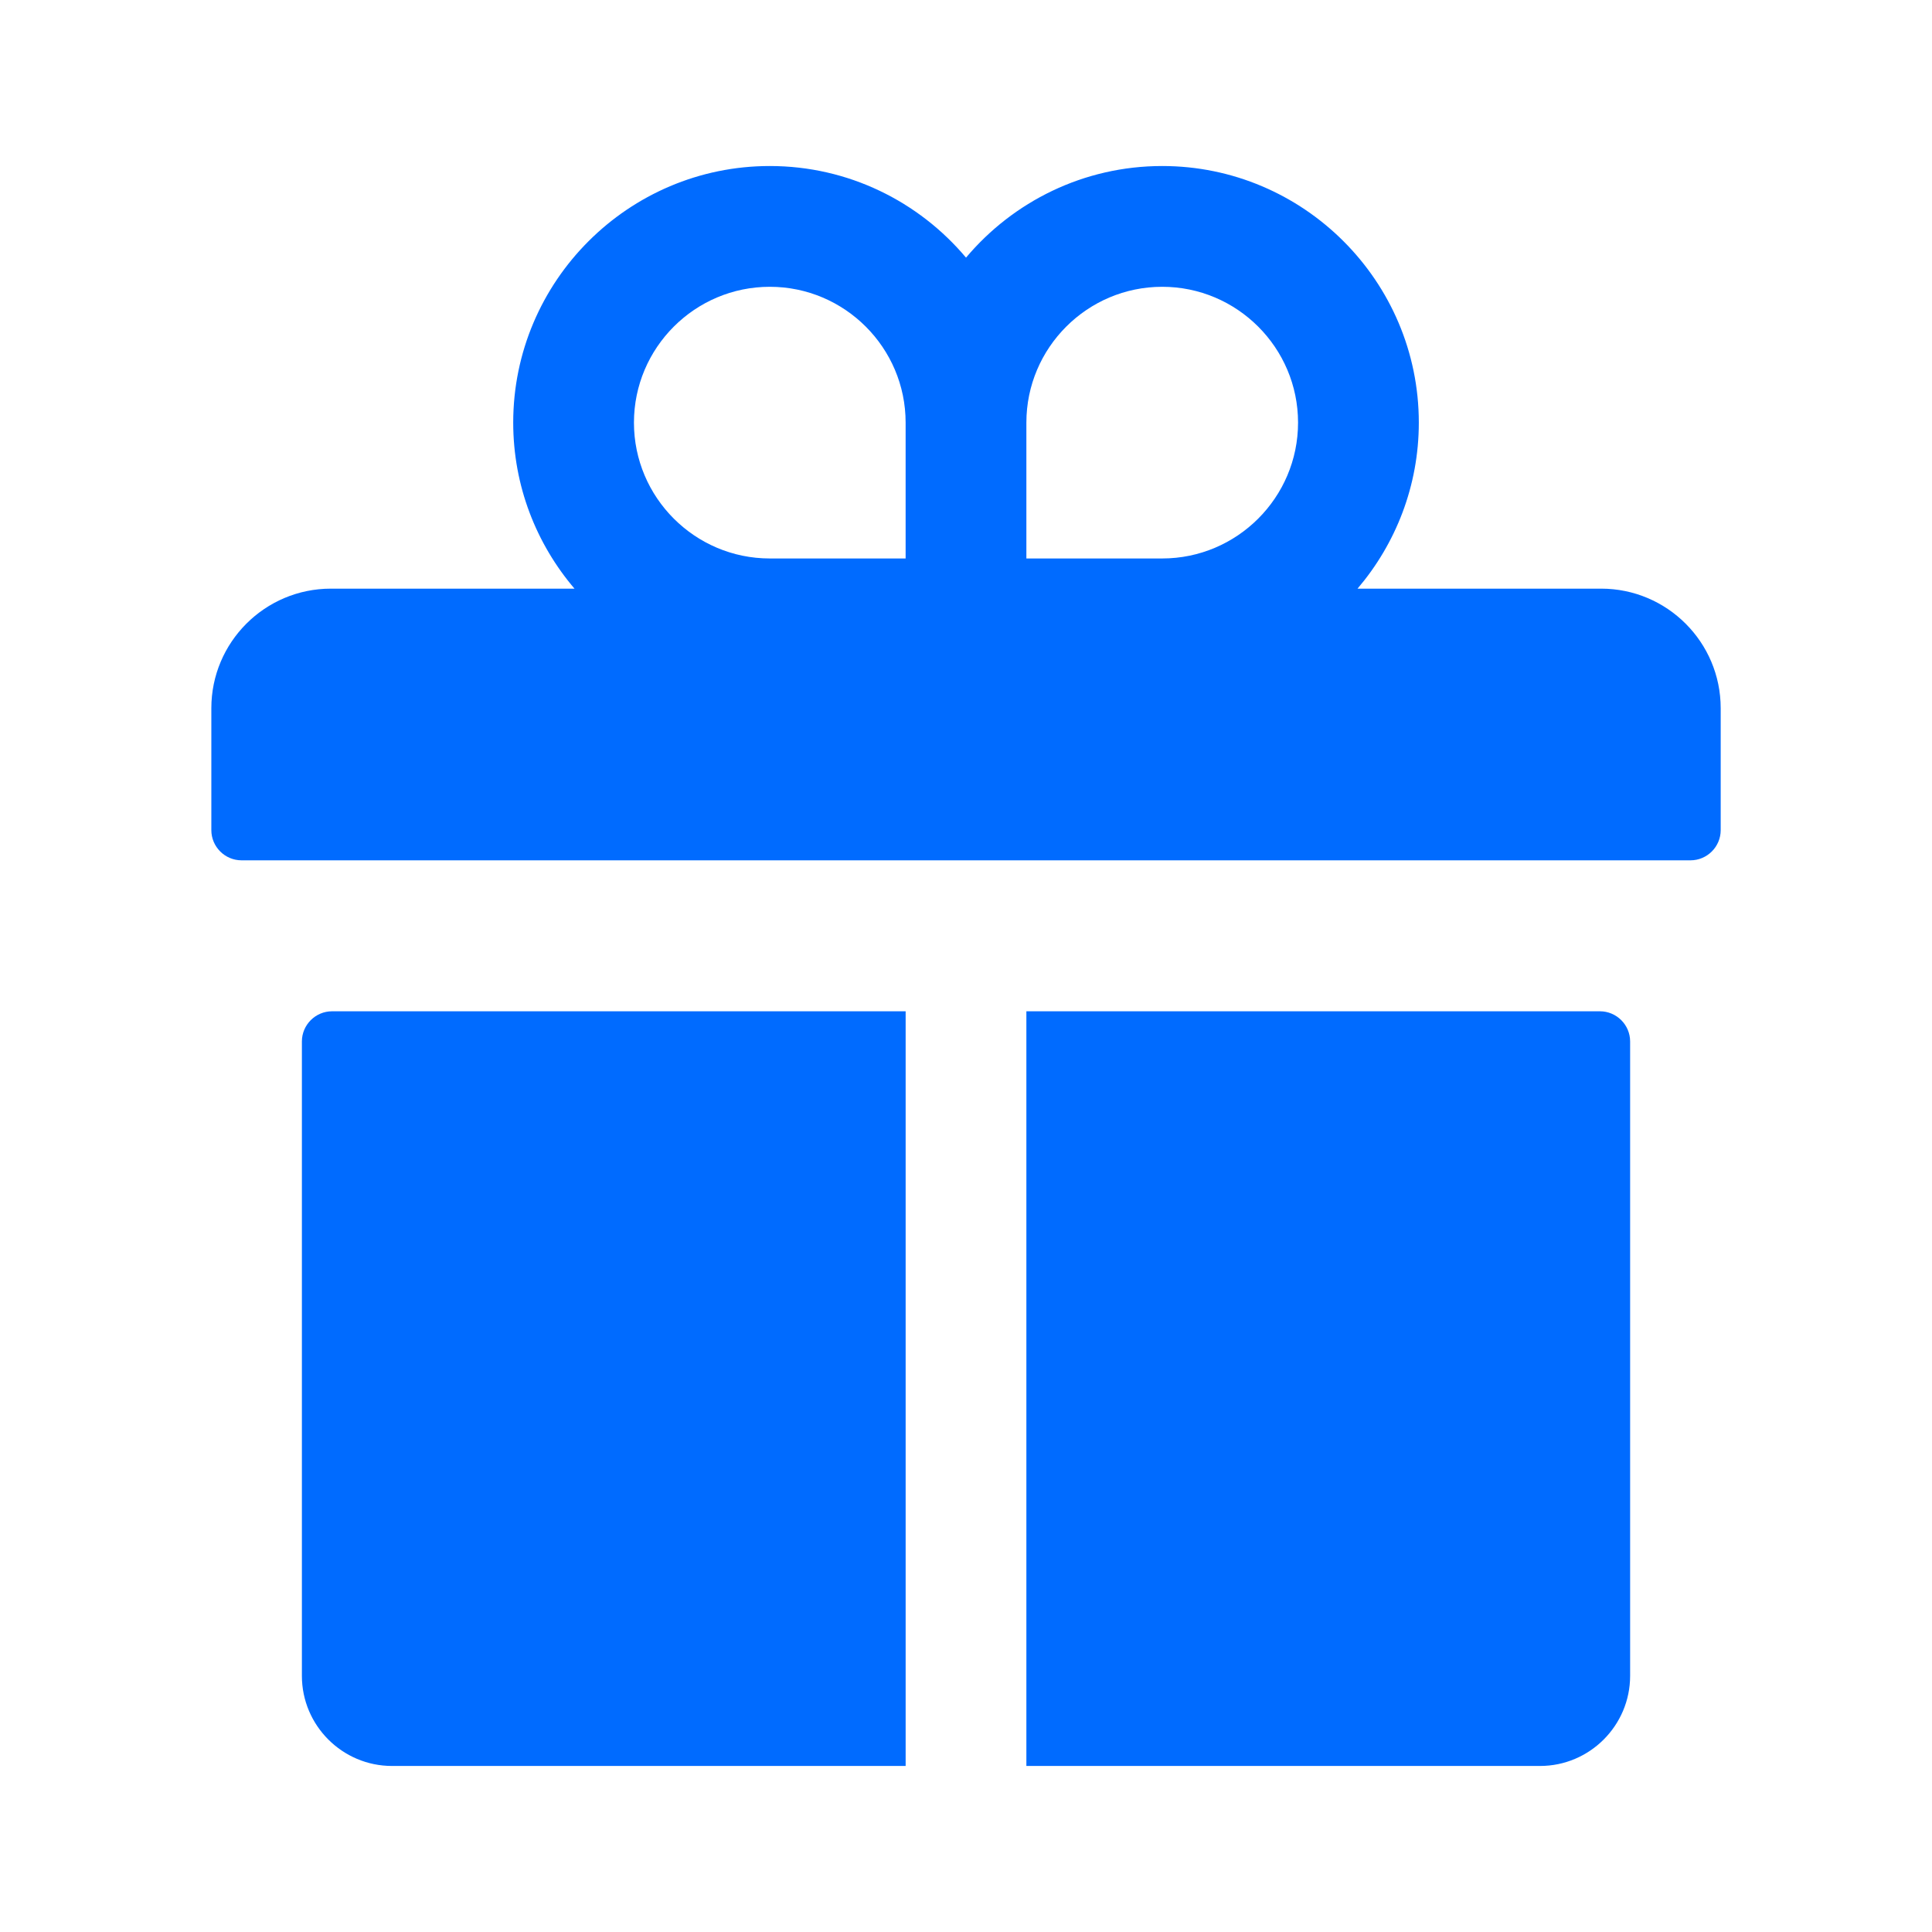 <?xml version="1.0" encoding="UTF-8"?> <svg xmlns="http://www.w3.org/2000/svg" viewBox="0 0 100 100" fill-rule="evenodd"><path d="m17.188 52.344h29.688v39.062h-26.586c-2.57 0-4.664-2.094-4.664-4.664v-32.836c0-0.859 0.703-1.562 1.562-1.562zm65.625 0h-29.688v39.062h26.586c2.57 0 4.664-2.094 4.664-4.664v-32.836c0-0.859-0.703-1.562-1.562-1.562zm6.25-15.688v6.312c0 0.859-0.703 1.562-1.562 1.562h-75c-0.859 0-1.562-0.703-1.562-1.562v-6.312c0-3.414 2.773-6.188 6.188-6.188h12.609c-1.977-2.32-3.172-5.32-3.172-8.594 0-7.32 5.961-13.281 13.281-13.281 4.07 0 7.719 1.844 10.156 4.742 2.438-2.898 6.086-4.742 10.156-4.742 7.32 0 13.281 5.961 13.281 13.281 0 3.273-1.195 6.273-3.172 8.594h12.609c3.414 0 6.188 2.773 6.188 6.188zm-42.188-14.781c0-3.875-3.156-7.031-7.031-7.031s-7.031 3.156-7.031 7.031 3.156 7.031 7.031 7.031h7.031zm20.312 0c0-3.875-3.156-7.031-7.031-7.031s-7.031 3.156-7.031 7.031v7.031h7.031c3.875 0 7.031-3.156 7.031-7.031z" fill="#006bff"></path></svg> 